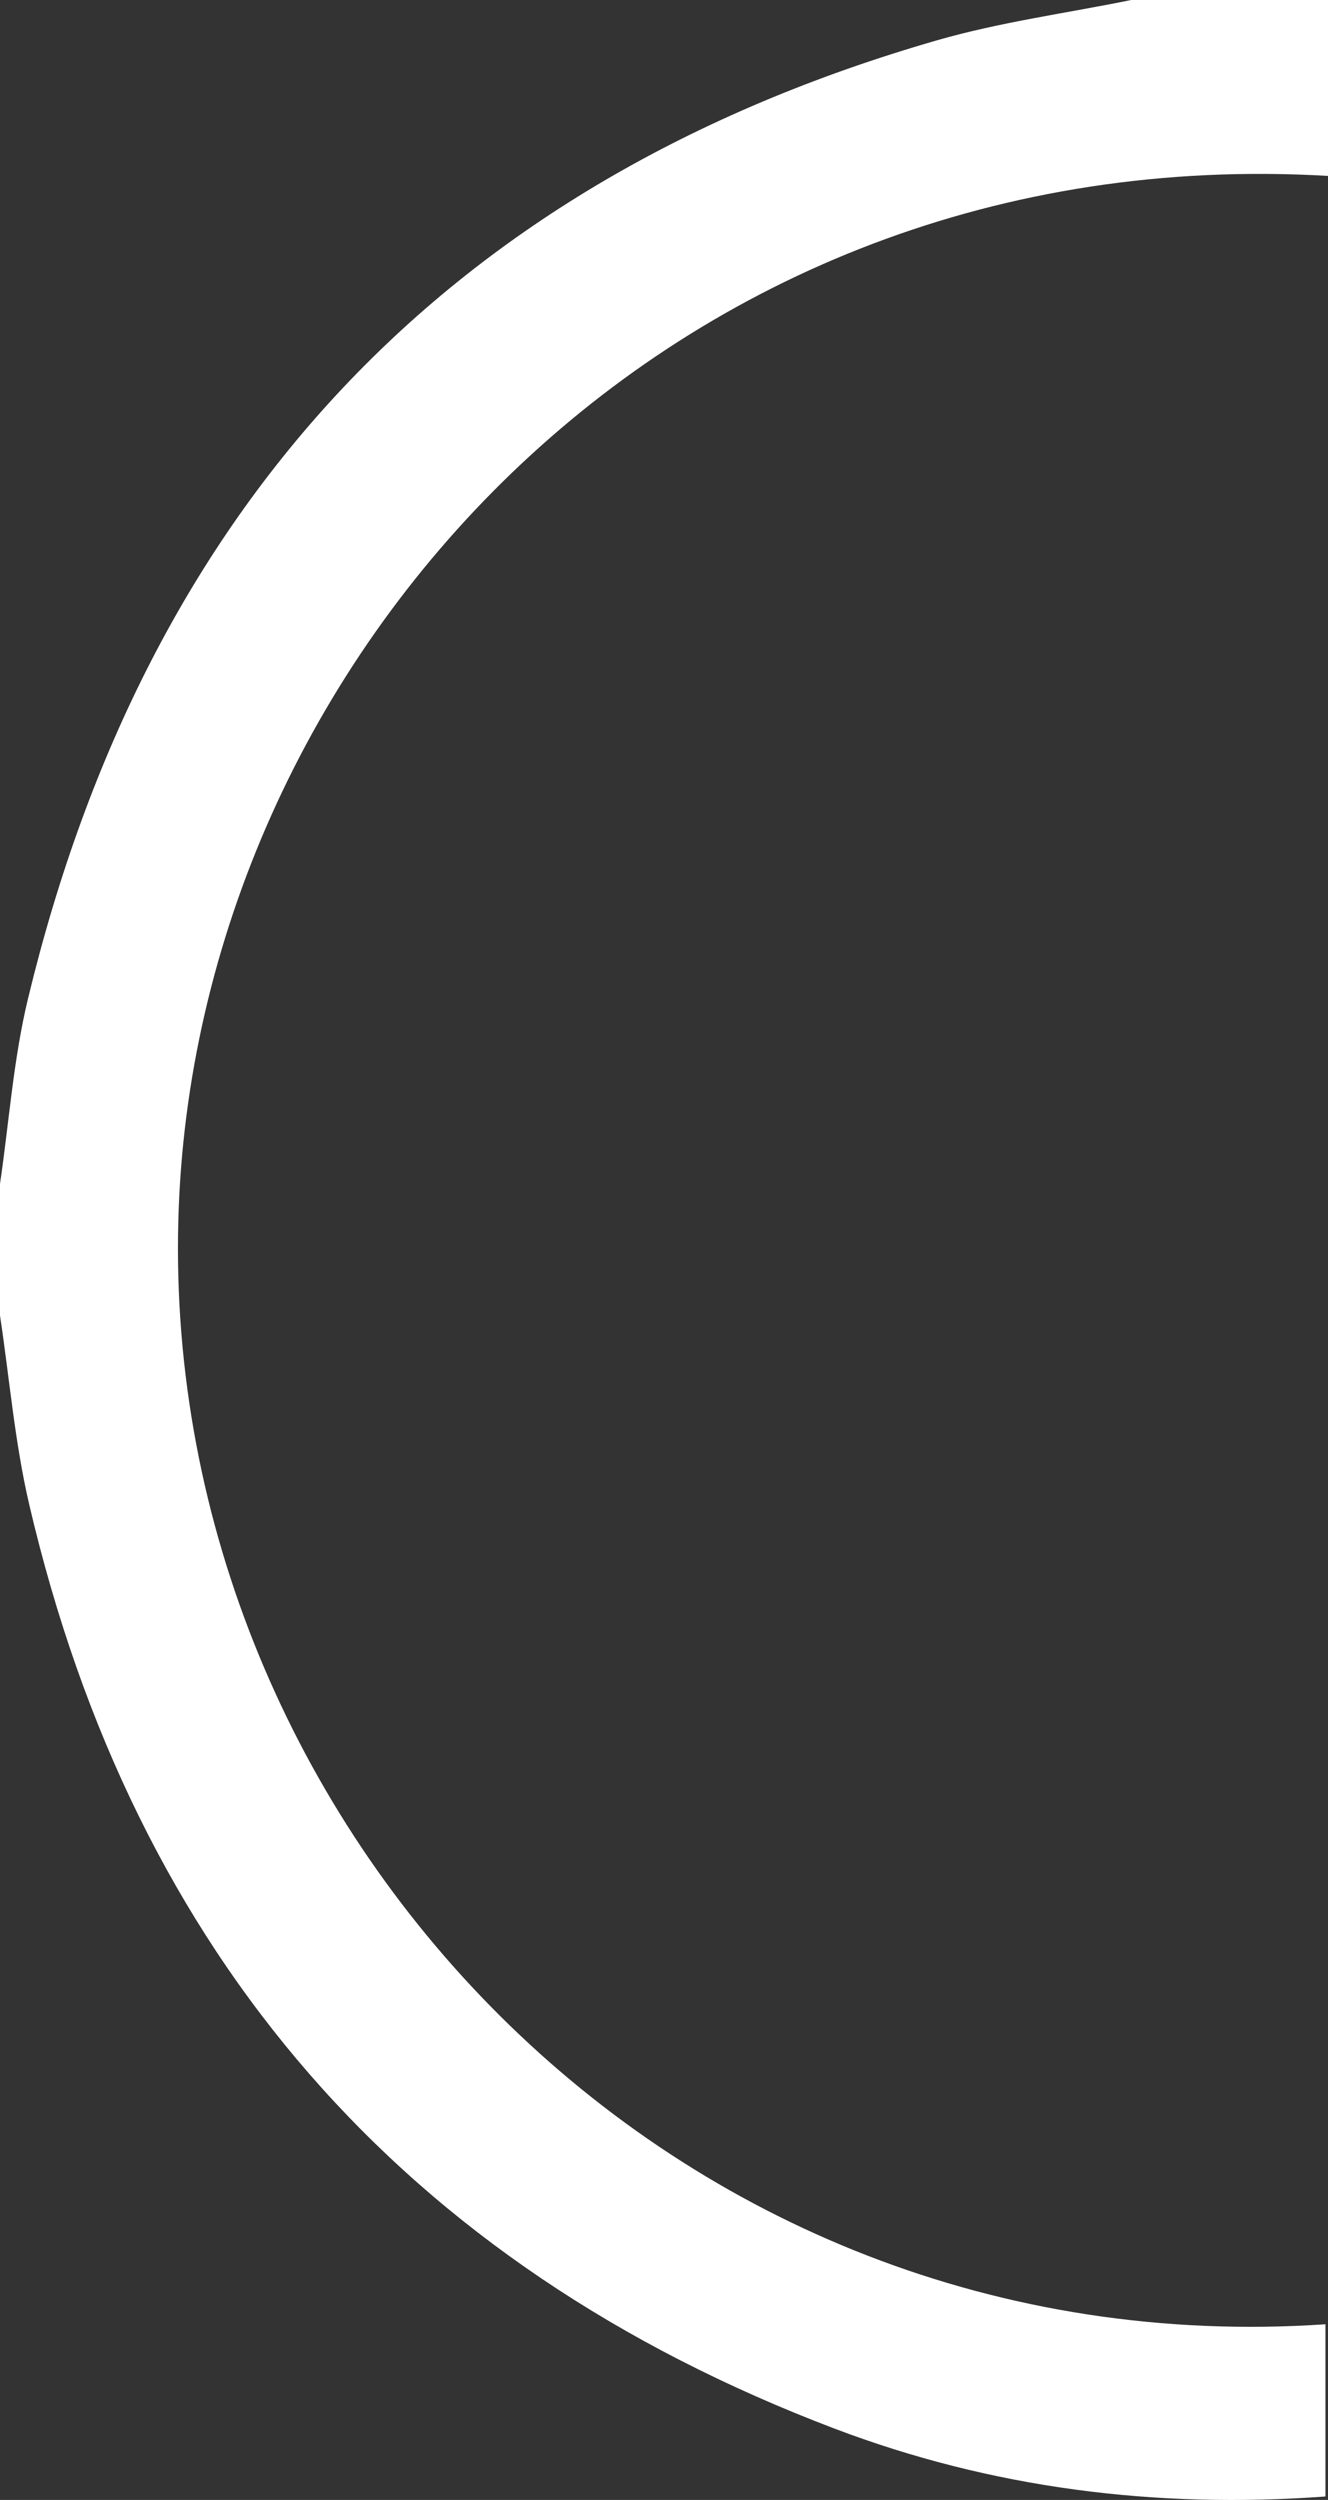 <svg xmlns="http://www.w3.org/2000/svg" viewBox="0 0 531.25 1000">
    <rect x="0" y="0" width="531.25" height="1000" fill="#333333" stroke="none"/>
    <defs>
        <style>.a67db34d-ba3d-4464-91ea-beadf71d1f93{fill:url(#a86e2509-4bb1-477f-8b2f-38a78ebd1978);}</style>
        <linearGradient id="a86e2509-4bb1-477f-8b2f-38a78ebd1978" y1="500" x2="531.25" y2="500"
                        gradientUnits="userSpaceOnUse">
            <stop offset="0" stop-color="#fff"/>
            <stop offset="1" stop-color="#fff"/>
        </linearGradient>
    </defs>
    <g id="a40680d7-550a-4bb0-9b5f-dccd8447213b" data-name="Layer 2">
        <g id="b1f27612-d257-41ef-8e03-b363a78d53f9" data-name="Layer 1">
            <path class="a67db34d-ba3d-4464-91ea-beadf71d1f93"
                  d="M531.25,0V70.37C268.19,54.94,77.18,263,71.33,488.41,65,730.5,268.28,947.5,530.24,929.73v68.89c-68,5-133.63-3.32-196.44-27.17-172.66-65.57-280-189.37-322.1-369.59C5.92,577.08,3.81,551.44,0,526.2V473.58c3.64-24.74,5.37-49.94,11.21-74.15C58.87,201.85,179,72.67,374.61,16.19,400,8.85,426.54,5.3,452.54,0Z"/>
        </g>
    </g>
</svg>
